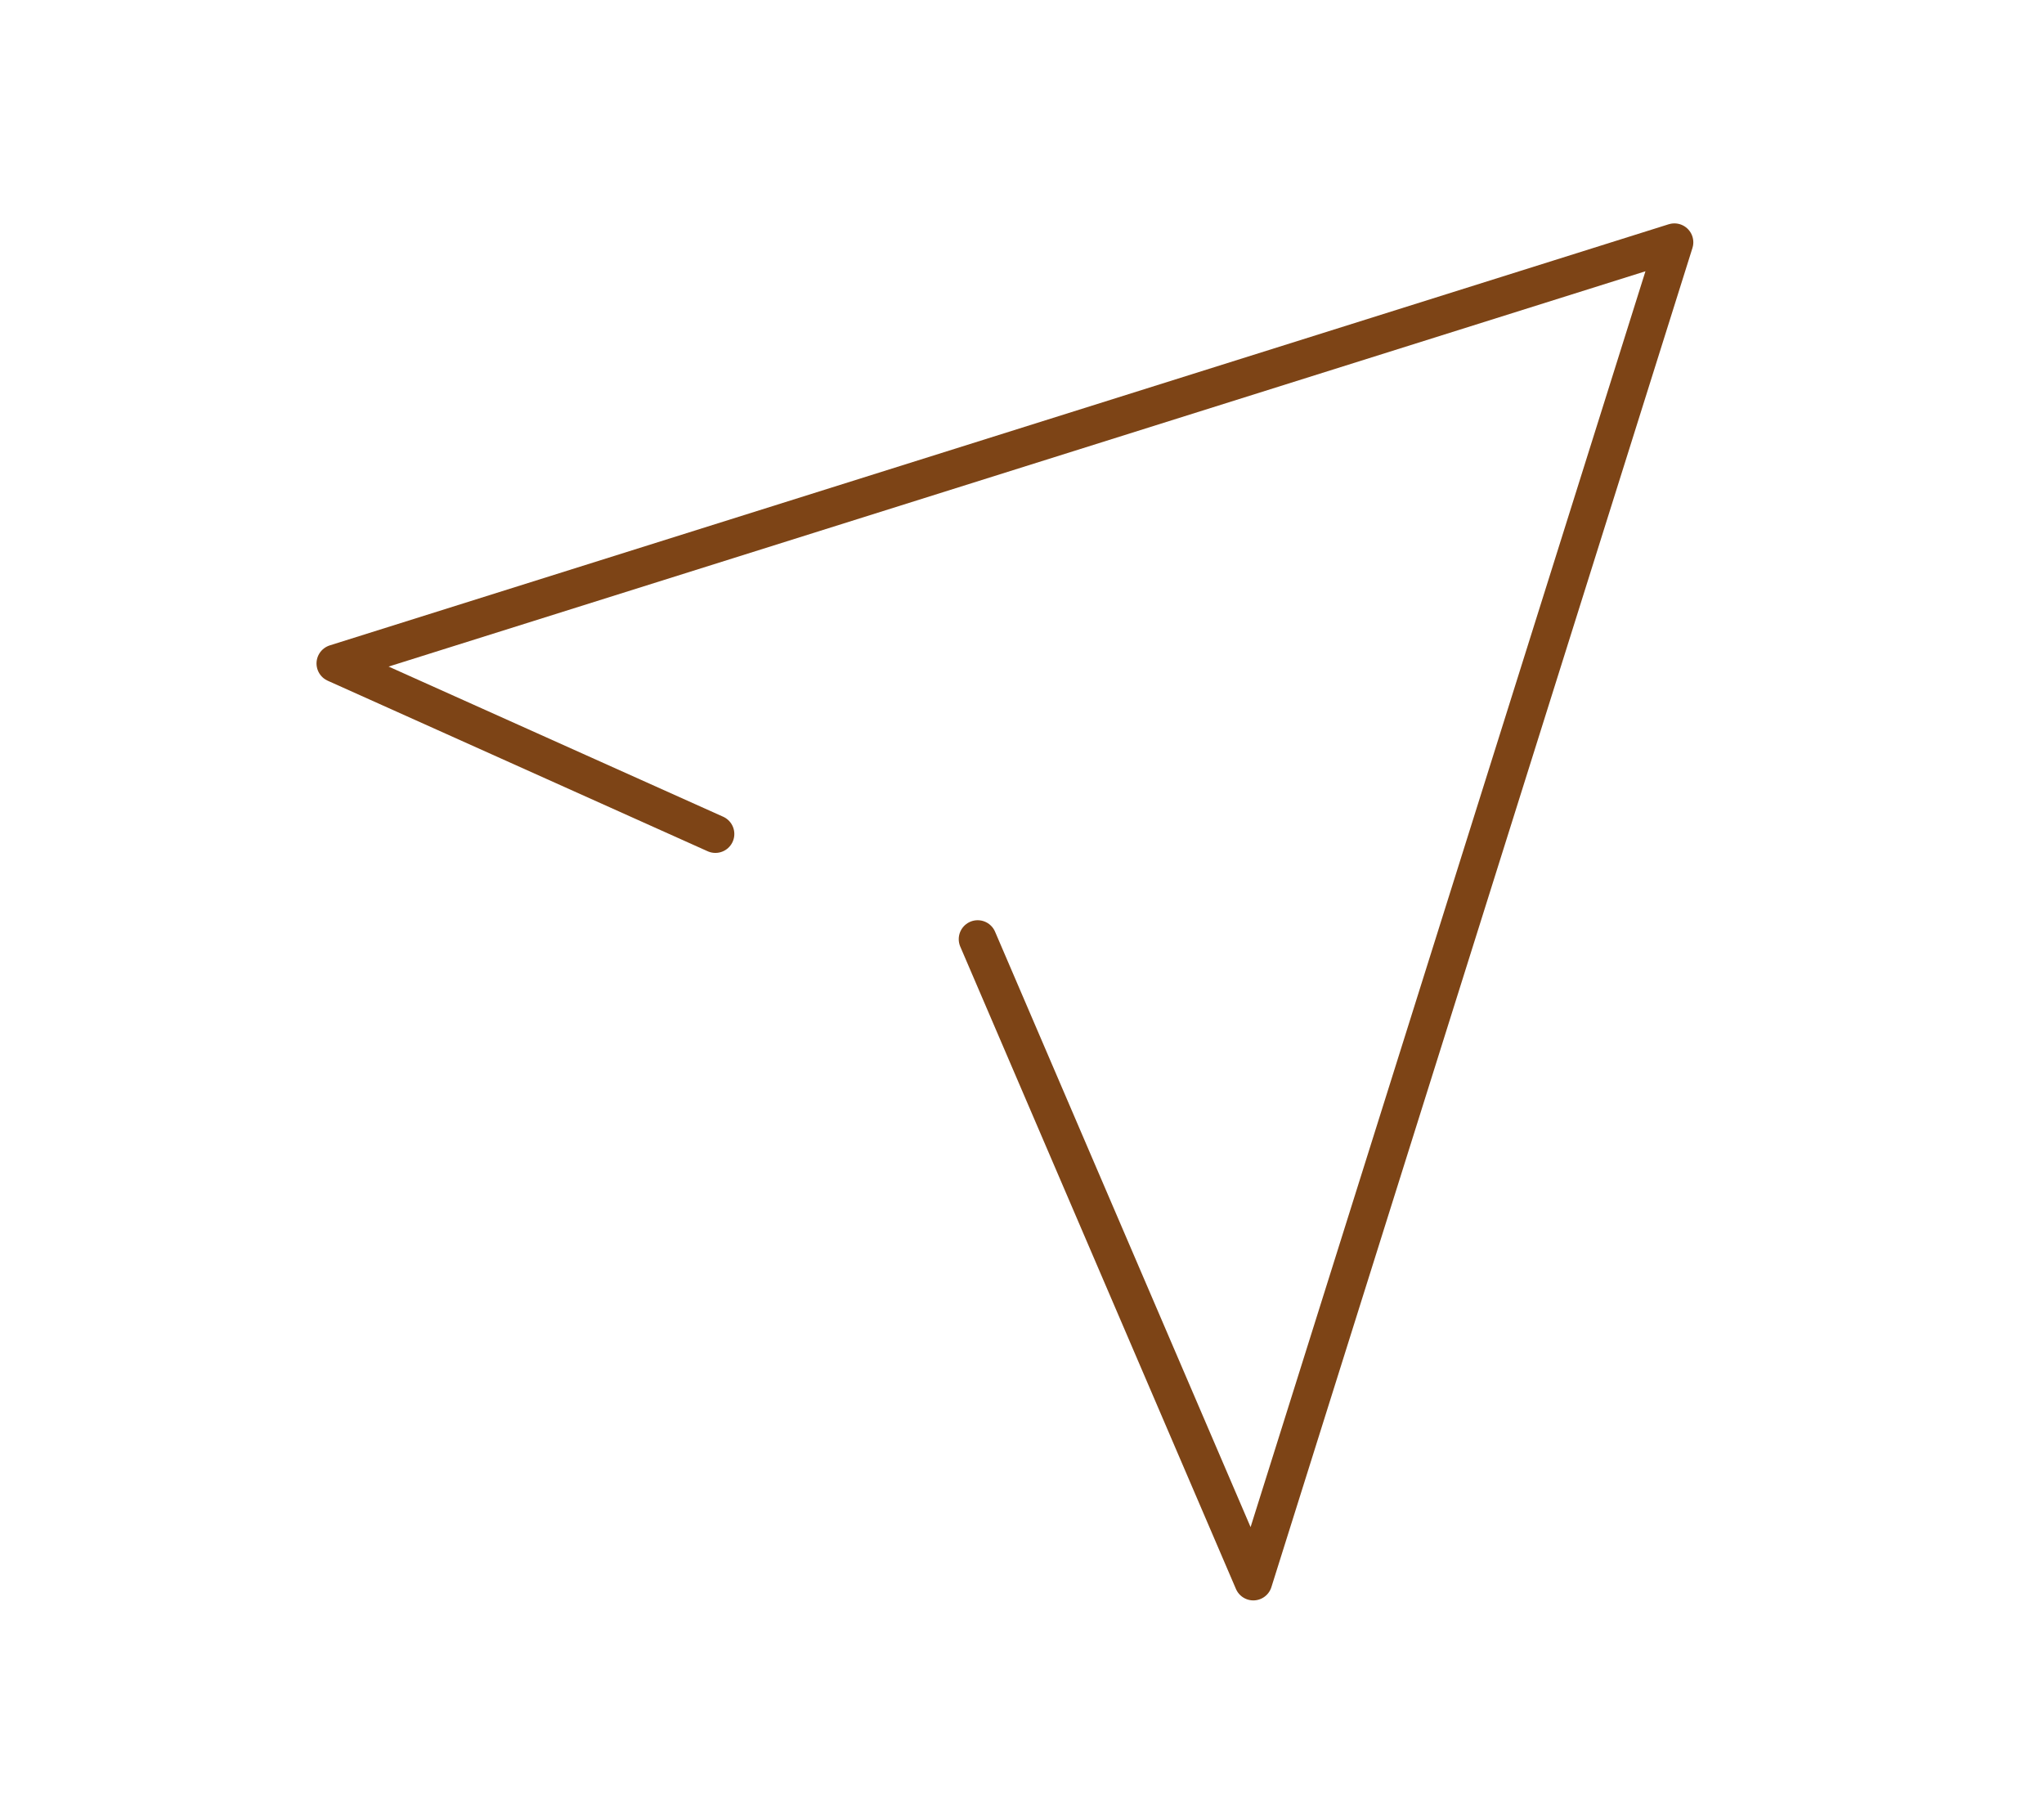 <svg width="81" height="72" viewBox="0 0 81 72" fill="none" xmlns="http://www.w3.org/2000/svg">
<path d="M28.35 33.044L13.293 26.287L66.353 9.601L49.667 62.661L38.743 37.211" stroke="#7D4416" stroke-width="1.5" stroke-linecap="round" stroke-linejoin="round"/>
</svg>
